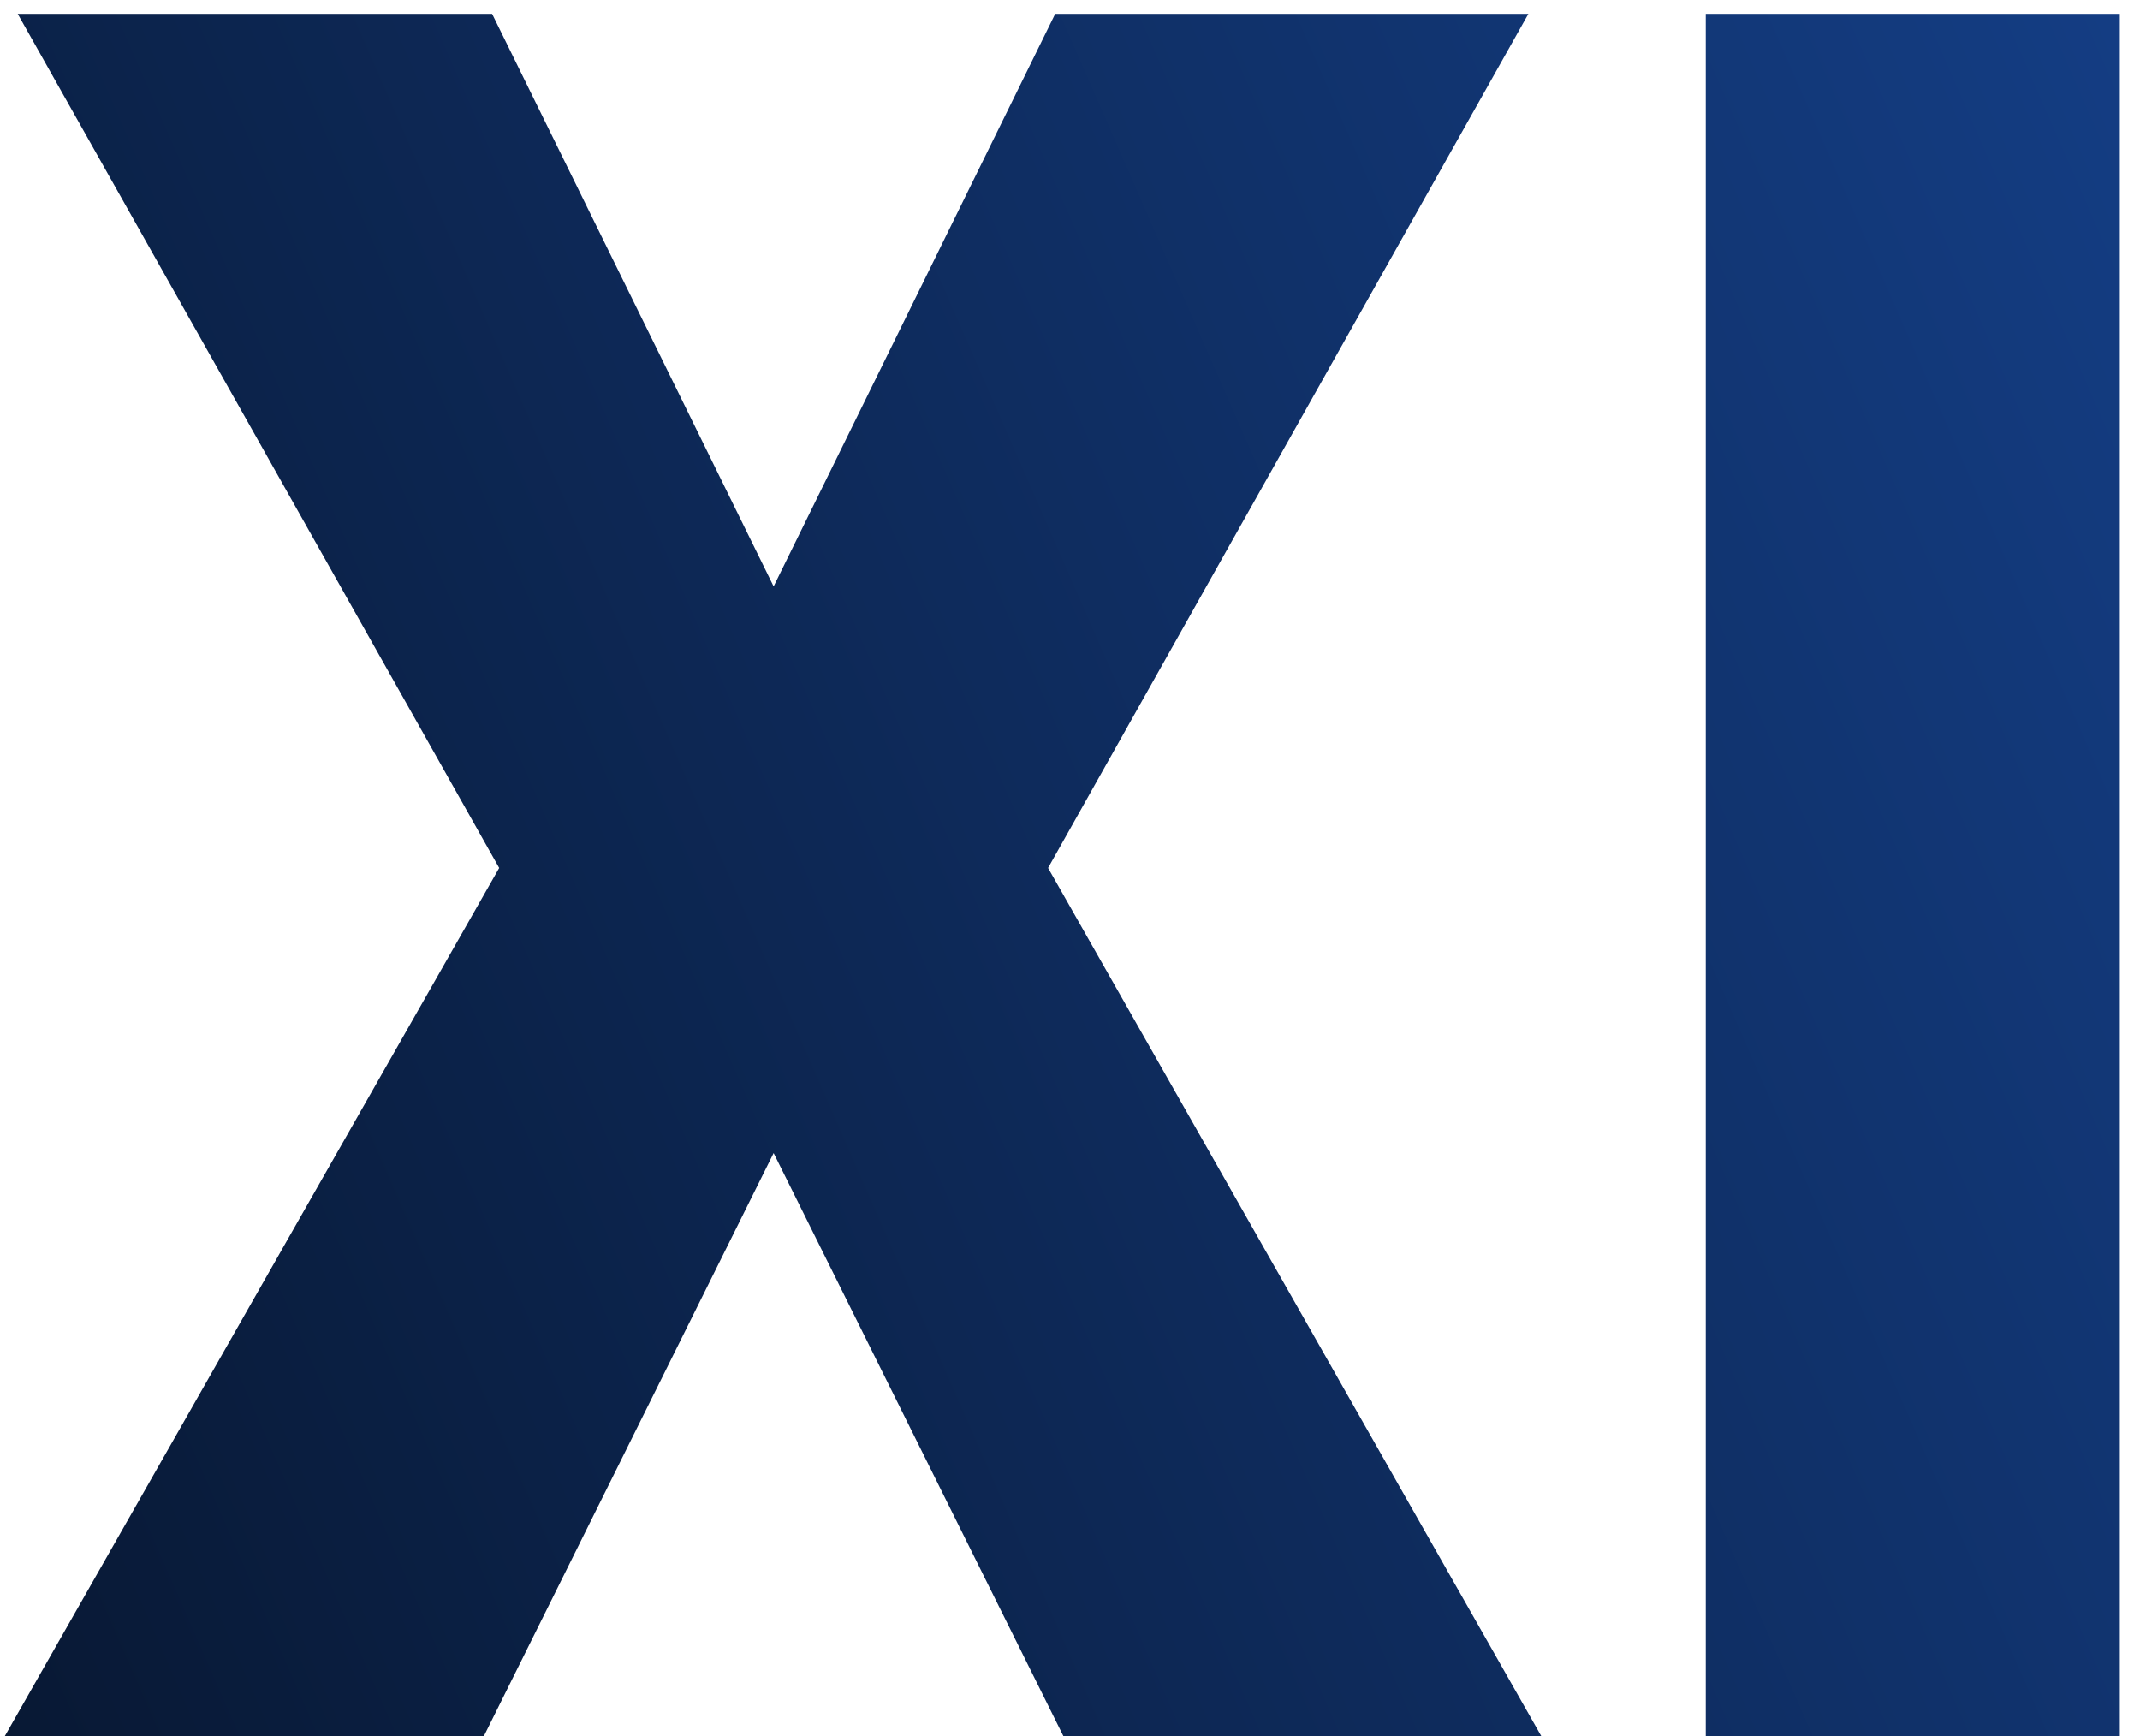 <?xml version="1.0" encoding="UTF-8"?>
<svg xmlns="http://www.w3.org/2000/svg" width="53" height="43" viewBox="0 0 53 43" fill="none">
  <path d="M12.188 0.344L19.16 14.523L26.133 0.344H37.852L25.957 21.496L38.174 43H26.338L19.16 28.557L11.982 43H0.117L12.363 21.496L0.439 0.344H12.188ZM52.5 0.344V43H42.246V0.344H52.5Z" fill="url(#paint0_linear_3_57)"></path>
  <defs>
    <linearGradient id="paint0_linear_3_57" x1="0" y1="45" x2="76.847" y2="11.399" gradientUnits="userSpaceOnUse">
      <stop stop-color="#081833"></stop>
      <stop offset="1" stop-color="#174799"></stop>
    </linearGradient>
  </defs>
</svg>
